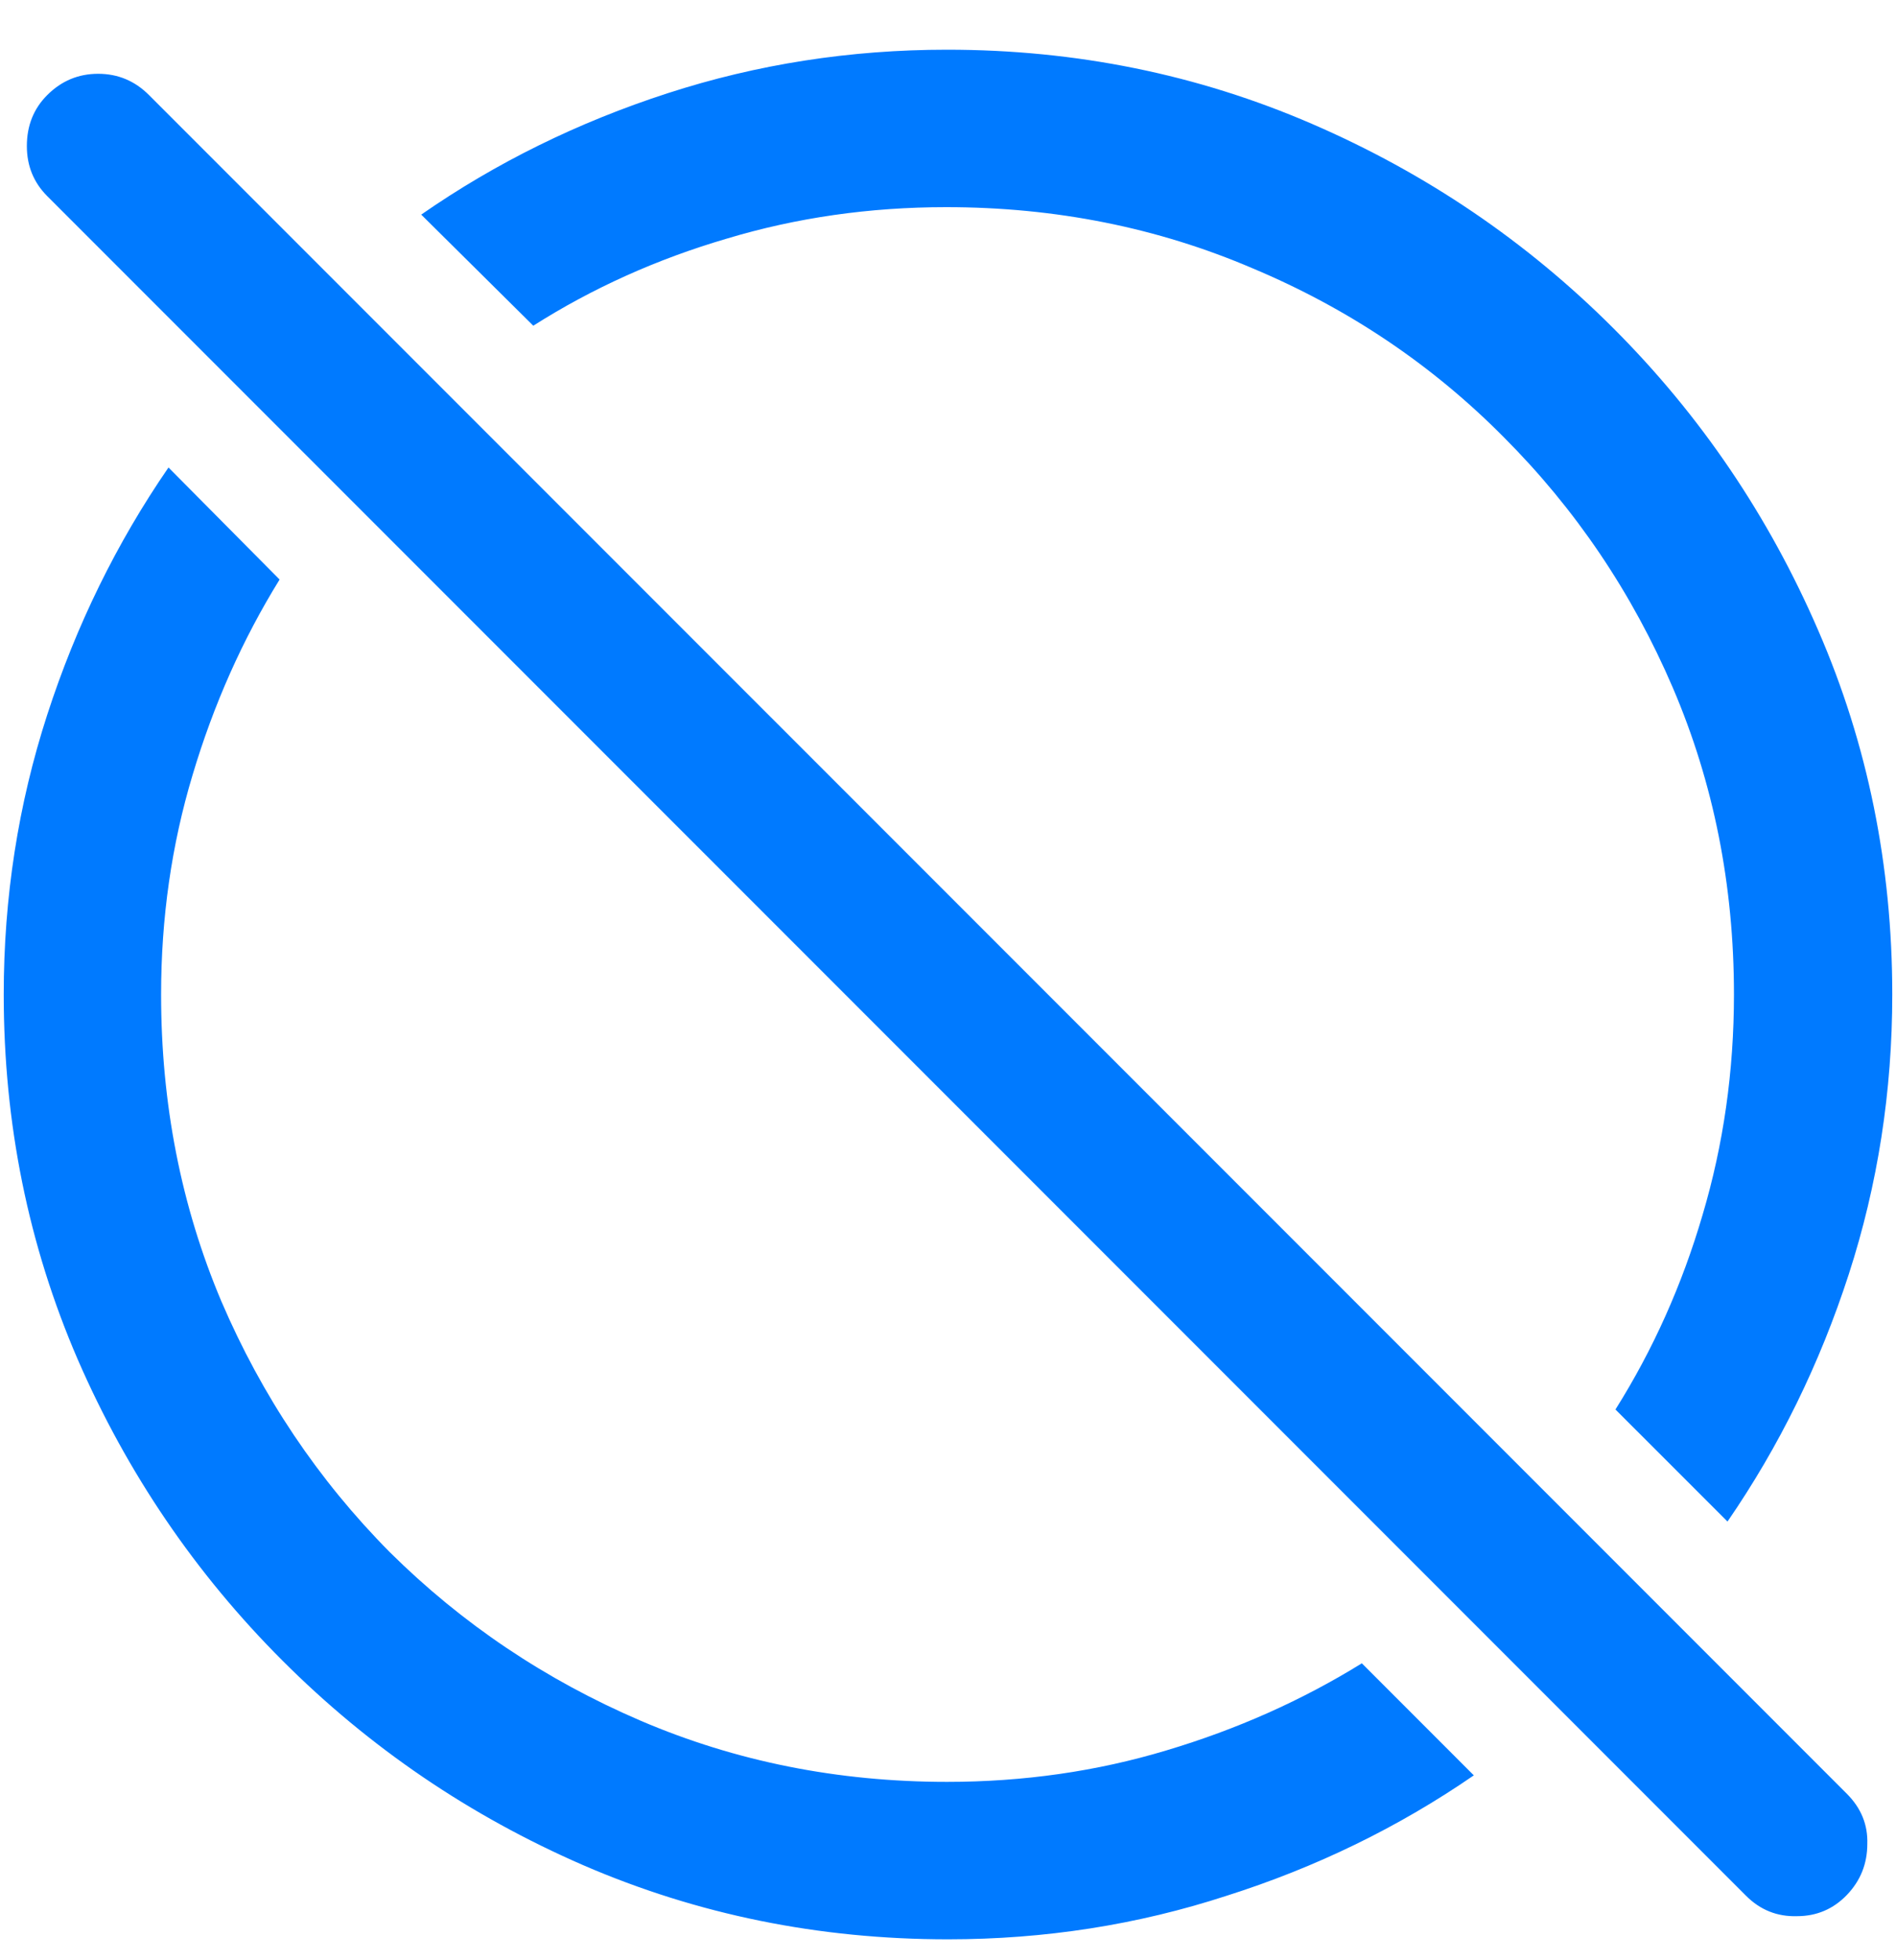 <svg width="30" height="31" viewBox="0 0 30 31" fill="none" xmlns="http://www.w3.org/2000/svg">
<path d="M21.548 26.304L23.32 28.076C22.129 28.896 20.825 29.531 19.409 29.98C18.003 30.439 16.533 30.669 15 30.669C12.959 30.669 11.035 30.278 9.229 29.497C7.432 28.716 5.845 27.637 4.468 26.26C3.091 24.883 2.012 23.296 1.23 21.499C0.449 19.692 0.059 17.769 0.059 15.727C0.059 14.194 0.288 12.72 0.747 11.304C1.206 9.888 1.846 8.584 2.666 7.393L4.424 9.165C3.838 10.112 3.379 11.143 3.047 12.256C2.715 13.359 2.549 14.517 2.549 15.727C2.549 17.456 2.866 19.072 3.501 20.576C4.146 22.08 5.034 23.403 6.167 24.546C7.31 25.679 8.633 26.567 10.137 27.212C11.641 27.856 13.257 28.179 14.985 28.179C16.196 28.179 17.354 28.013 18.457 27.681C19.57 27.349 20.601 26.89 21.548 26.304ZM27.334 24.062L25.561 22.29C26.157 21.343 26.616 20.317 26.939 19.214C27.27 18.101 27.436 16.939 27.436 15.727C27.436 13.999 27.114 12.383 26.47 10.879C25.825 9.375 24.932 8.052 23.789 6.909C22.656 5.767 21.333 4.878 19.819 4.243C18.315 3.599 16.699 3.276 14.971 3.276C13.76 3.276 12.602 3.442 11.499 3.774C10.396 4.097 9.375 4.556 8.438 5.151L6.665 3.394C7.847 2.573 9.146 1.934 10.562 1.475C11.977 1.016 13.452 0.786 14.985 0.786C17.026 0.786 18.95 1.177 20.757 1.958C22.564 2.739 24.155 3.818 25.532 5.195C26.909 6.572 27.988 8.164 28.77 9.971C29.551 11.768 29.941 13.687 29.941 15.727C29.941 17.261 29.712 18.735 29.253 20.151C28.794 21.567 28.154 22.871 27.334 24.062ZM27.627 29.98L0.747 3.101C0.532 2.886 0.425 2.622 0.425 2.31C0.425 1.987 0.532 1.719 0.747 1.504C0.972 1.279 1.24 1.167 1.553 1.167C1.865 1.167 2.134 1.279 2.358 1.504L29.224 28.369C29.448 28.594 29.556 28.857 29.546 29.16C29.546 29.473 29.439 29.741 29.224 29.966C29.009 30.19 28.745 30.303 28.433 30.303C28.12 30.312 27.852 30.205 27.627 29.98Z" fill="#007AFF"/>
</svg>
